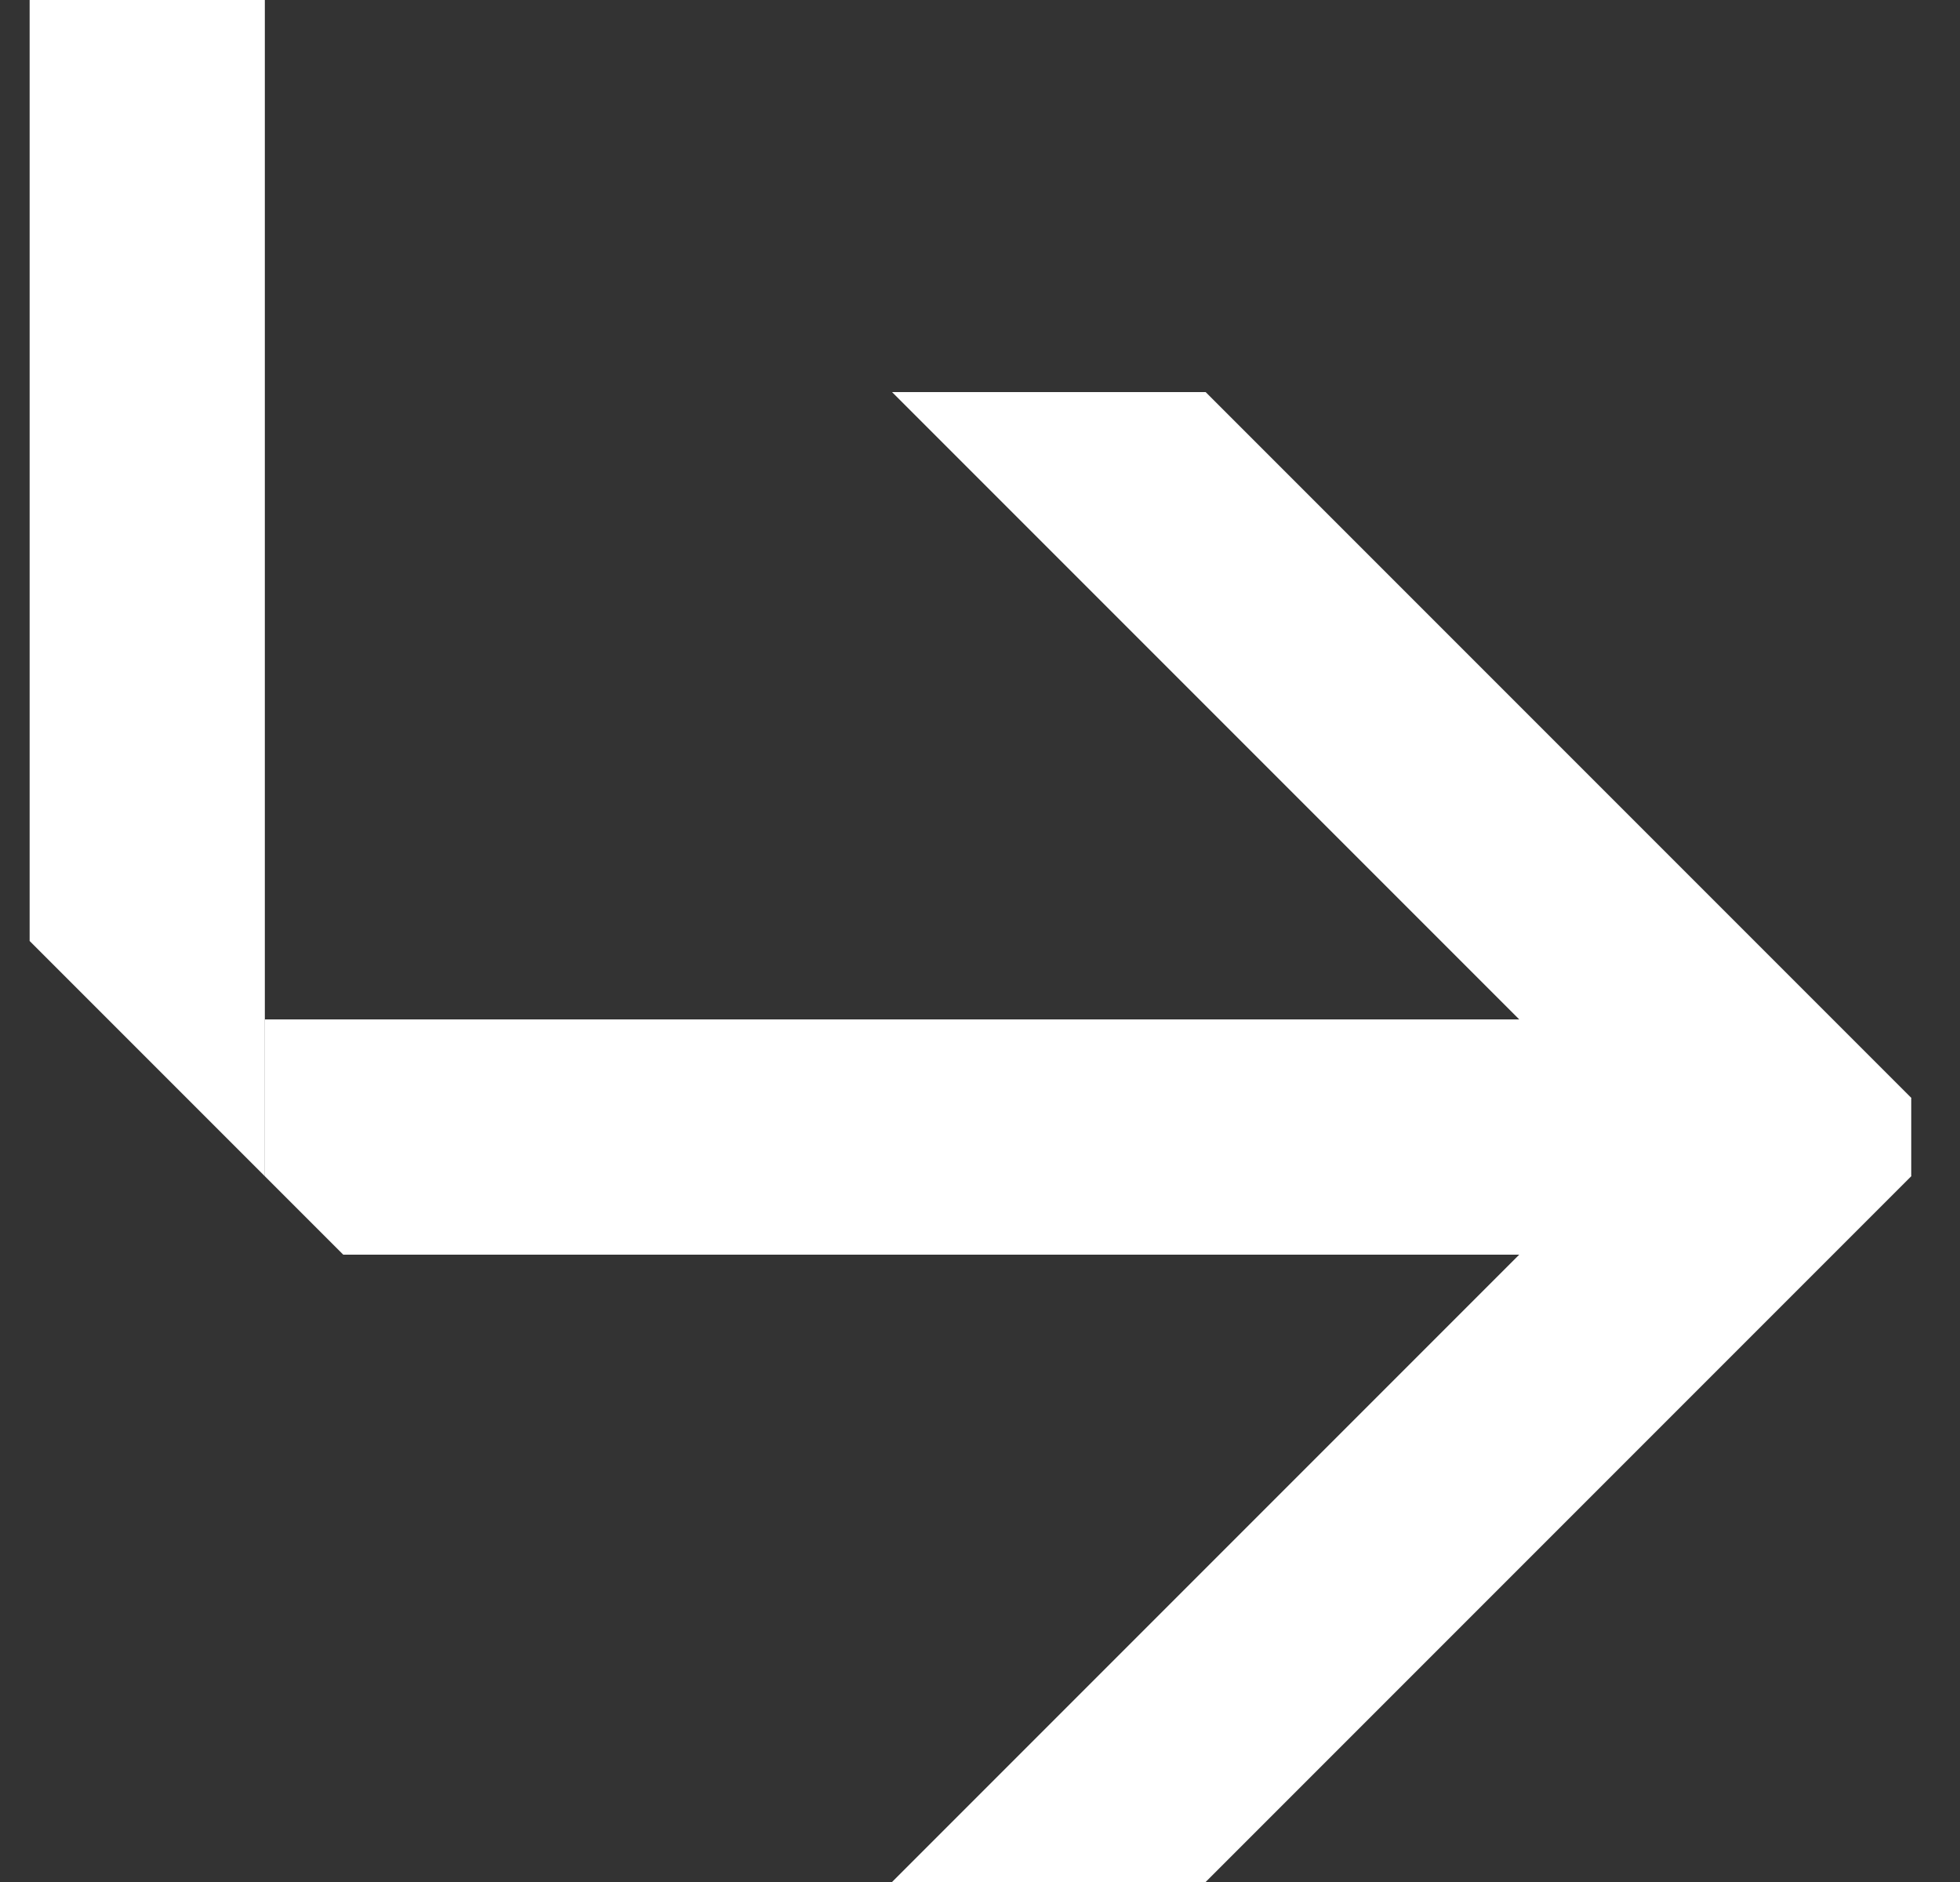 <svg width="25" height="24" viewBox="0 0 25 24" fill="none" xmlns="http://www.w3.org/2000/svg">
<rect x="0" y="0" width="25" height="24" fill="#333333" stroke="none"/>
<g clip-path="url(#clip0_1_594)">
<path d="M3.378 15V13H21.378V16H4.378L3.378 15Z" fill="white"/>
<path d="M3.378 15L0.378 12V0H3.378V15Z" fill="white"/>
<path d="M11.378 5H15.378L24.378 14L22.378 16L11.378 5Z" fill="white"/>
<path d="M11.378 24H15.378L24.378 15L22.378 13L11.378 24Z" fill="white"/>
<path d="M23.378 15L23.378 14L24.378 14L24.378 15L23.378 15Z" fill="white"/>
</g>
<defs>
<clipPath id="clip0_1_594">
<rect width="24" height="24" fill="white" transform="translate(0.378)"/>
</clipPath>
</defs>
</svg>
